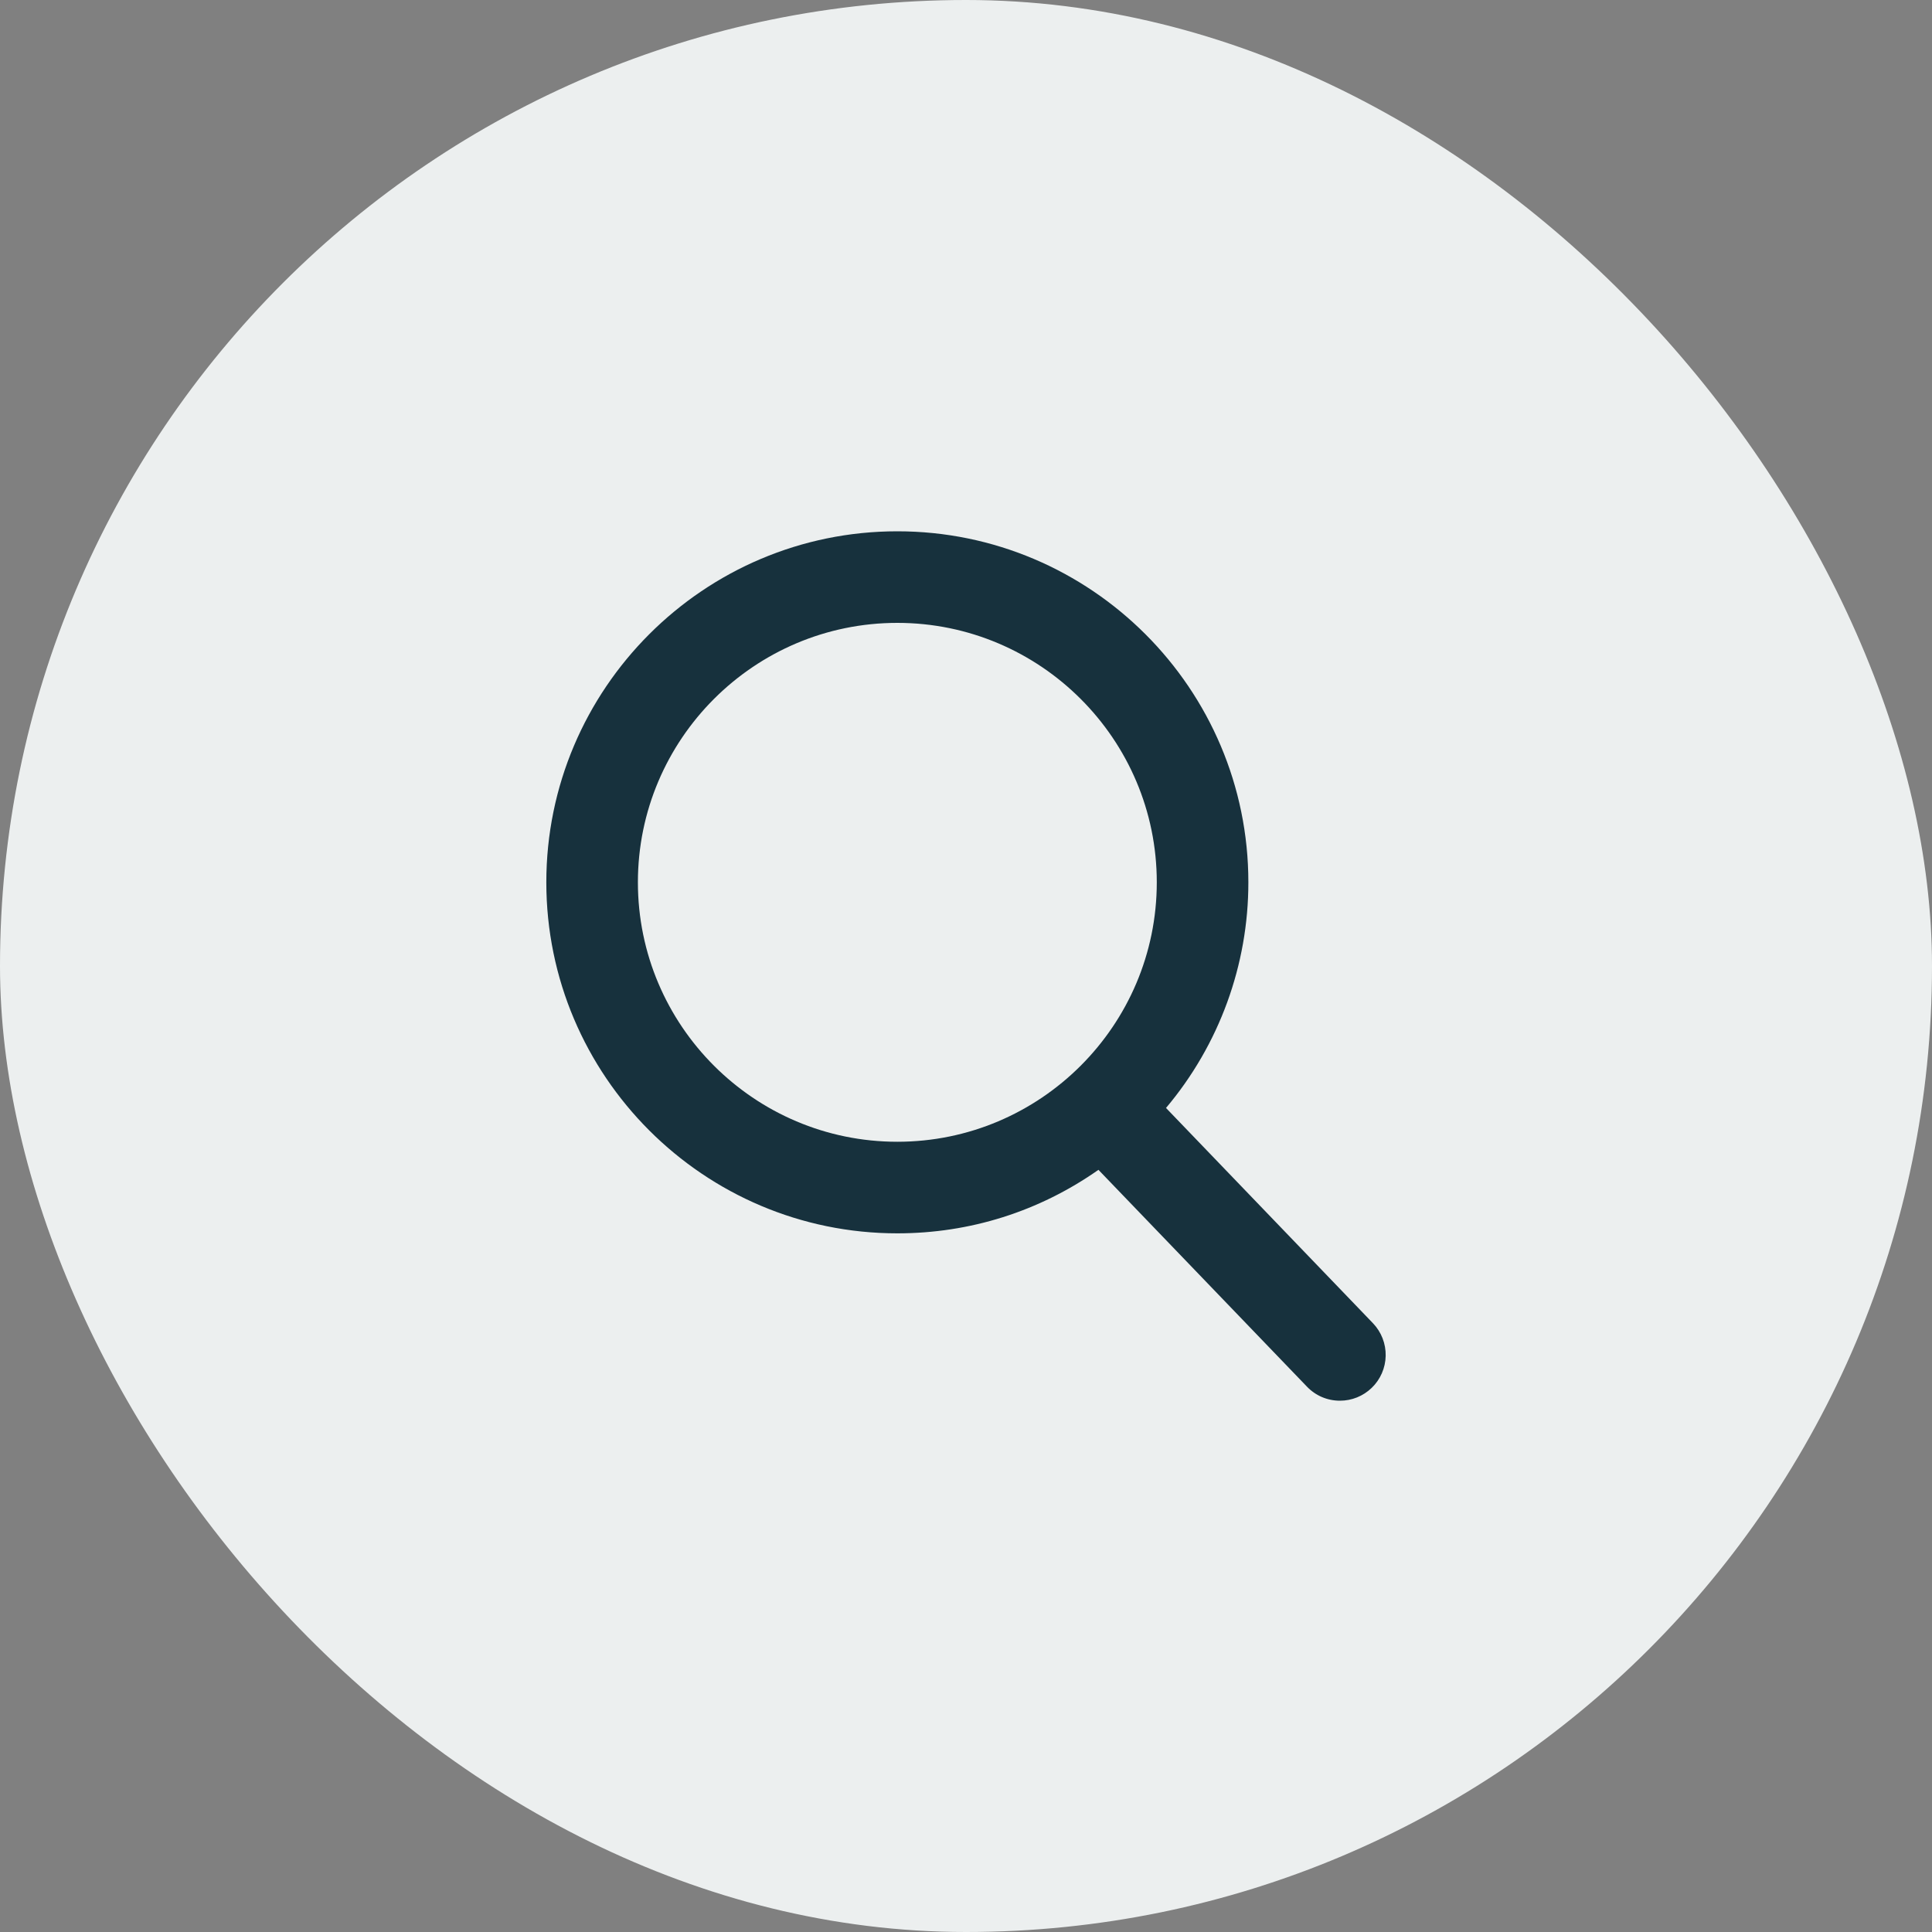 <svg width="40" height="40" viewBox="0 0 40 40" fill="none" xmlns="http://www.w3.org/2000/svg">
<rect x="0" y="0" width="40" height="40" fill="#808080" stroke="none"/>
<rect width="40" height="40" rx="20" fill="#ECEFEF"/>
<g clip-path="url(#clip0_2_105)">
<path d="M28.425 27.395L24.141 22.939C25.243 21.632 25.847 19.977 25.846 18.267C25.846 14.26 22.586 11 18.578 11C14.571 11 11.311 14.26 11.311 18.267C11.311 22.275 14.571 25.535 18.578 25.535C20.083 25.535 21.516 25.081 22.742 24.22L27.059 28.709C27.239 28.897 27.482 29 27.742 29C27.988 29 28.221 28.906 28.399 28.735C28.58 28.561 28.684 28.322 28.689 28.071C28.694 27.82 28.599 27.576 28.425 27.395ZM18.578 12.896C21.54 12.896 23.95 15.306 23.95 18.267C23.95 21.23 21.54 23.639 18.578 23.639C15.616 23.639 13.207 21.23 13.207 18.267C13.207 15.306 15.616 12.896 18.578 12.896Z" fill="#17313D"/>
</g>
<defs>
<clipPath id="clip0_2_105">
<rect width="18" height="18" fill="white" transform="translate(11 11)"/>
</clipPath>
</defs>
</svg>
